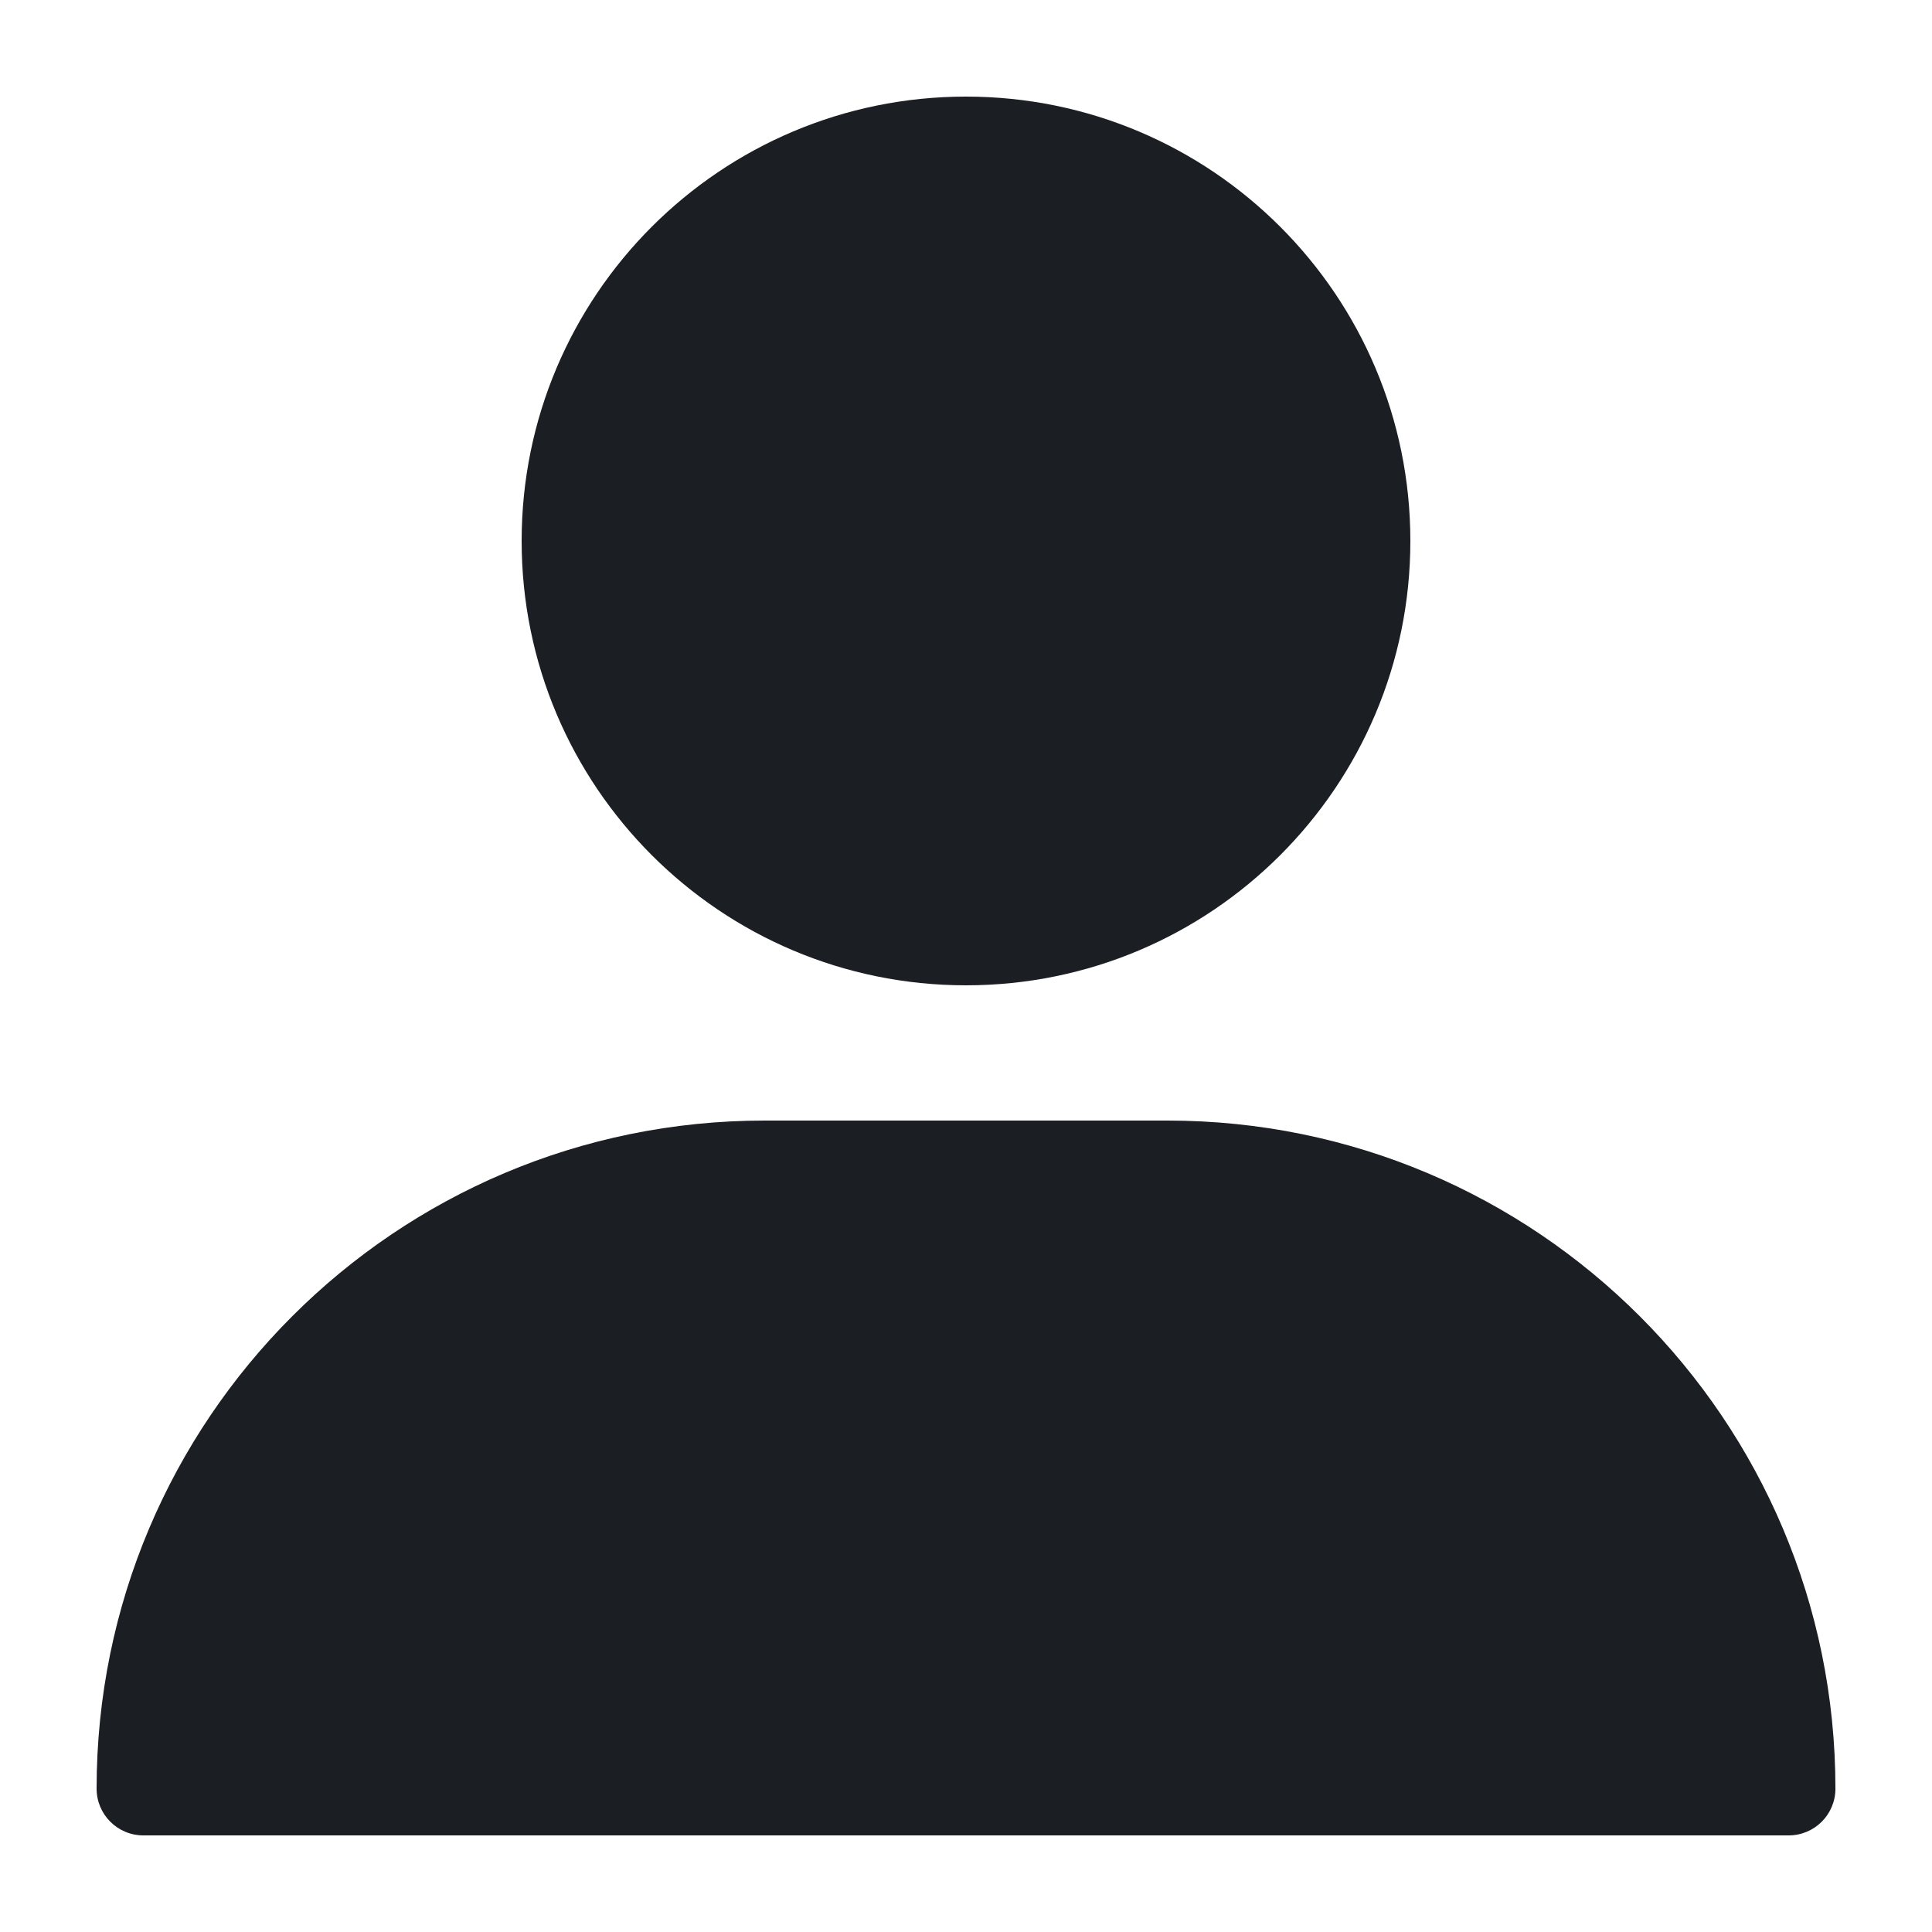 <svg width="1600" height="1600" viewBox="0 0 1200 1200" xmlns="http://www.w3.org/2000/svg" xmlns:xlink="http://www.w3.org/1999/xlink" overflow="hidden"><g><path d="M600 612C752.44 612 876 488.44 876 336 876 183.56 752.44 60 600 60 447.56 60 324 183.56 324 336 324 488.44 447.56 612 600 612Z" stroke-width="0.178" fill="#1B1F23"/><path d="M474.94 696C245.76 696 60 881.76 60 1110.94 60 1127.02 72.984 1140 89.062 1140L1110.96 1140C1127.04 1140 1140.02 1127.02 1140.02 1110.94 1140.02 881.76 954.264 696 725.084 696Z" stroke-width="0.178" fill="#1B1F23"/></g></svg>